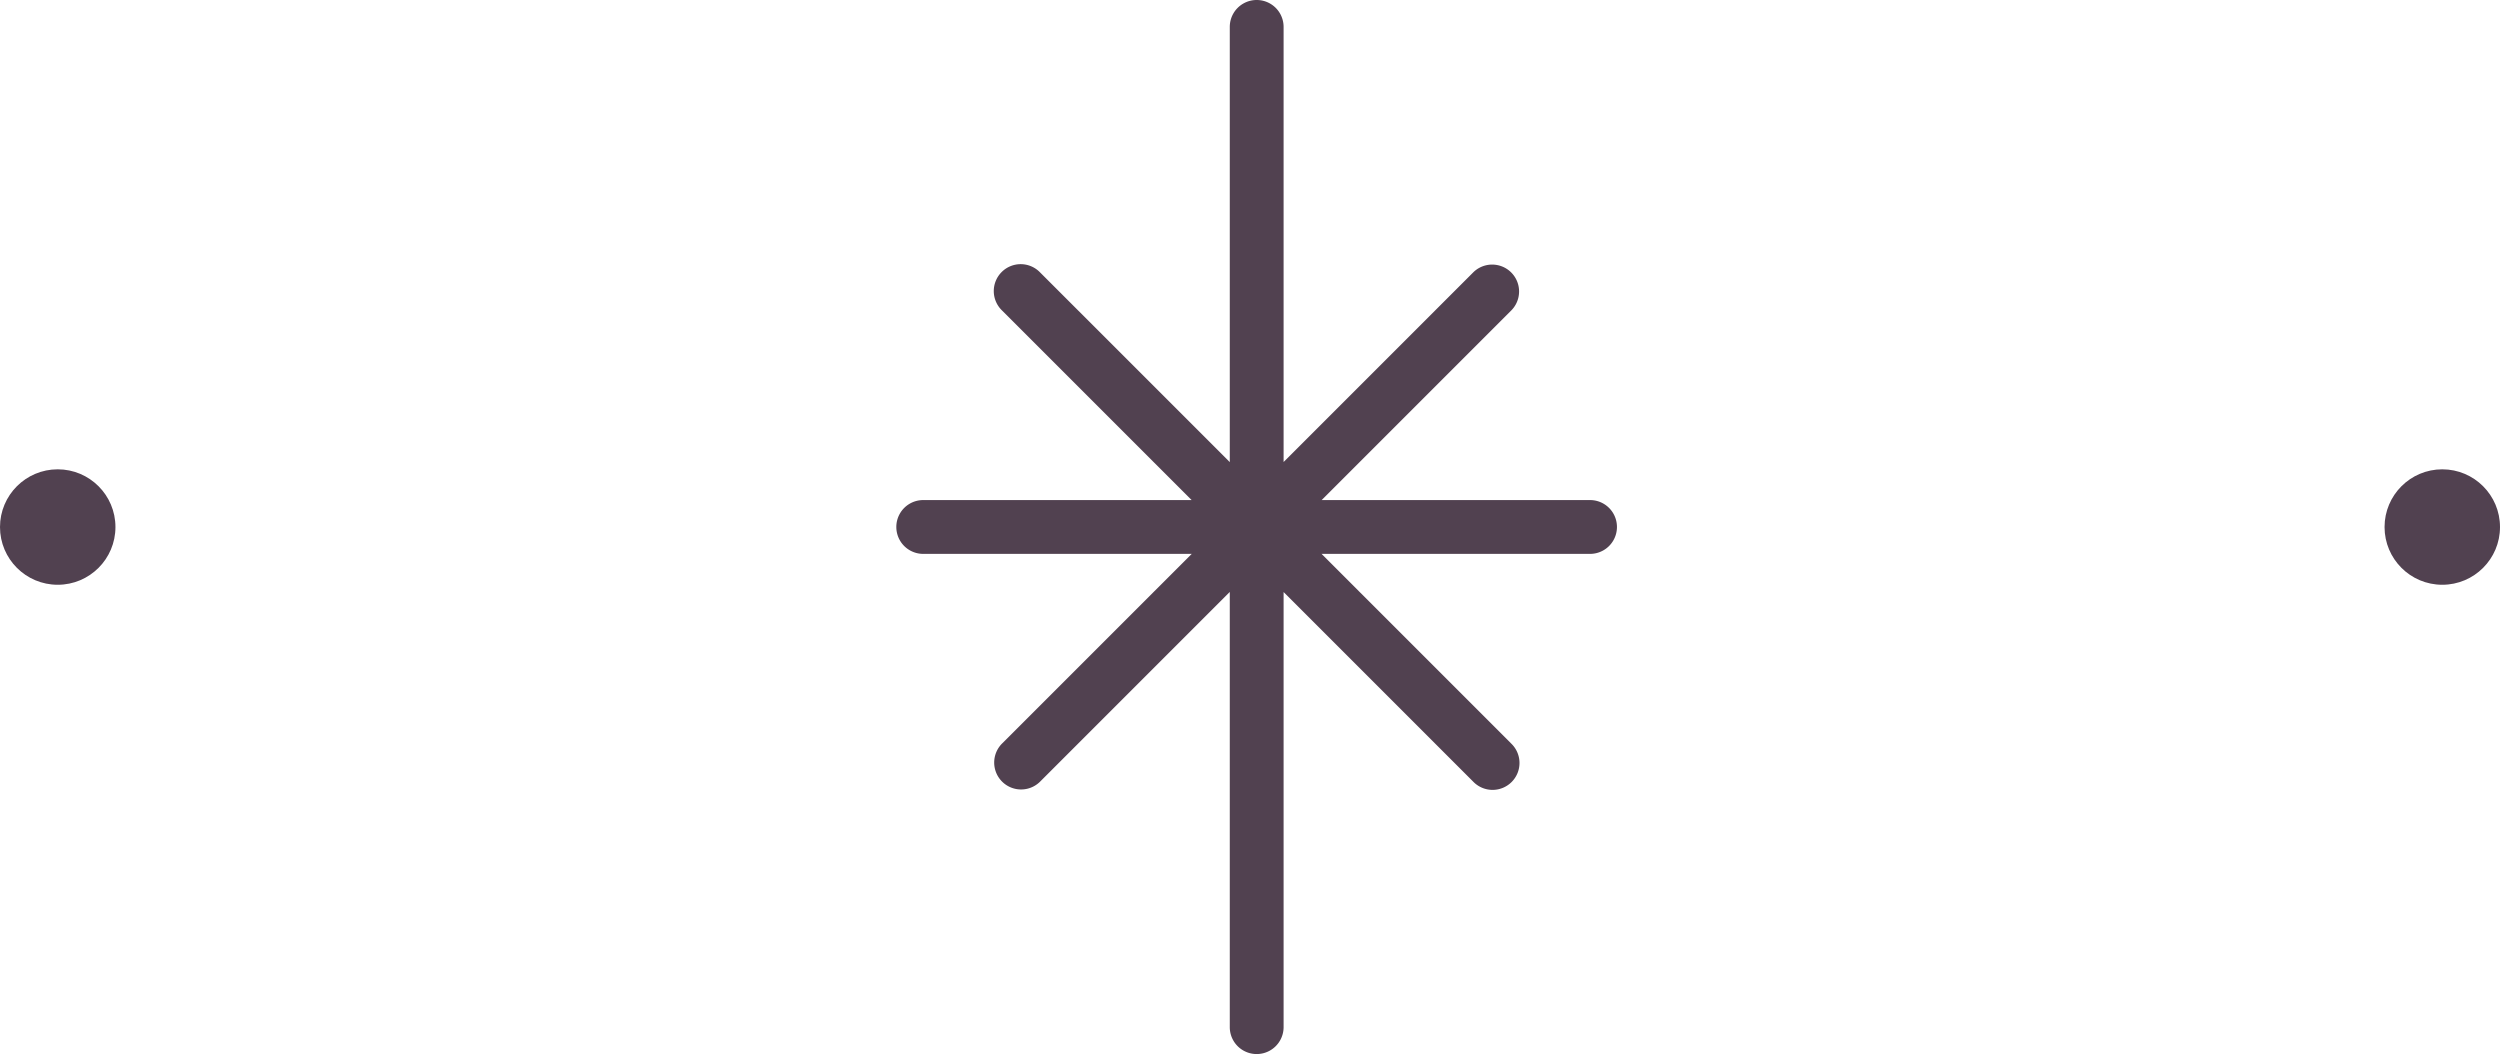<?xml version="1.0" encoding="UTF-8"?> <svg xmlns="http://www.w3.org/2000/svg" width="76.27" height="32.157" viewBox="0 0 76.27 32.157"><g id="Group_388" data-name="Group 388" transform="translate(-1105.807 -392.231)"><path id="Path_877" data-name="Path 877" d="M1154.316,407.487h-8.188l5.789-5.789a.821.821,0,0,0-1.161-1.161l-5.789,5.789V393.052a.821.821,0,0,0-1.642,0v13.277l-5.792-5.792a.821.821,0,1,0-1.161,1.161l5.789,5.789h-8.188a.821.821,0,1,0,0,1.642h8.191l-5.792,5.792a.821.821,0,0,0,1.161,1.161l5.792-5.792v13.277a.821.821,0,0,0,1.642,0V410.293l5.789,5.789a.821.821,0,1,0,1.161-1.161l-5.792-5.792h8.191a.821.821,0,0,0,0-1.642Z" fill="#514150"></path><circle id="Ellipse_7" data-name="Ellipse 7" cx="1.761" cy="1.761" r="1.761" transform="translate(1178.555 406.549)" fill="#514150"></circle><circle id="Ellipse_8" data-name="Ellipse 8" cx="1.761" cy="1.761" r="1.761" transform="translate(1105.807 406.549)" fill="#514150"></circle></g></svg> 